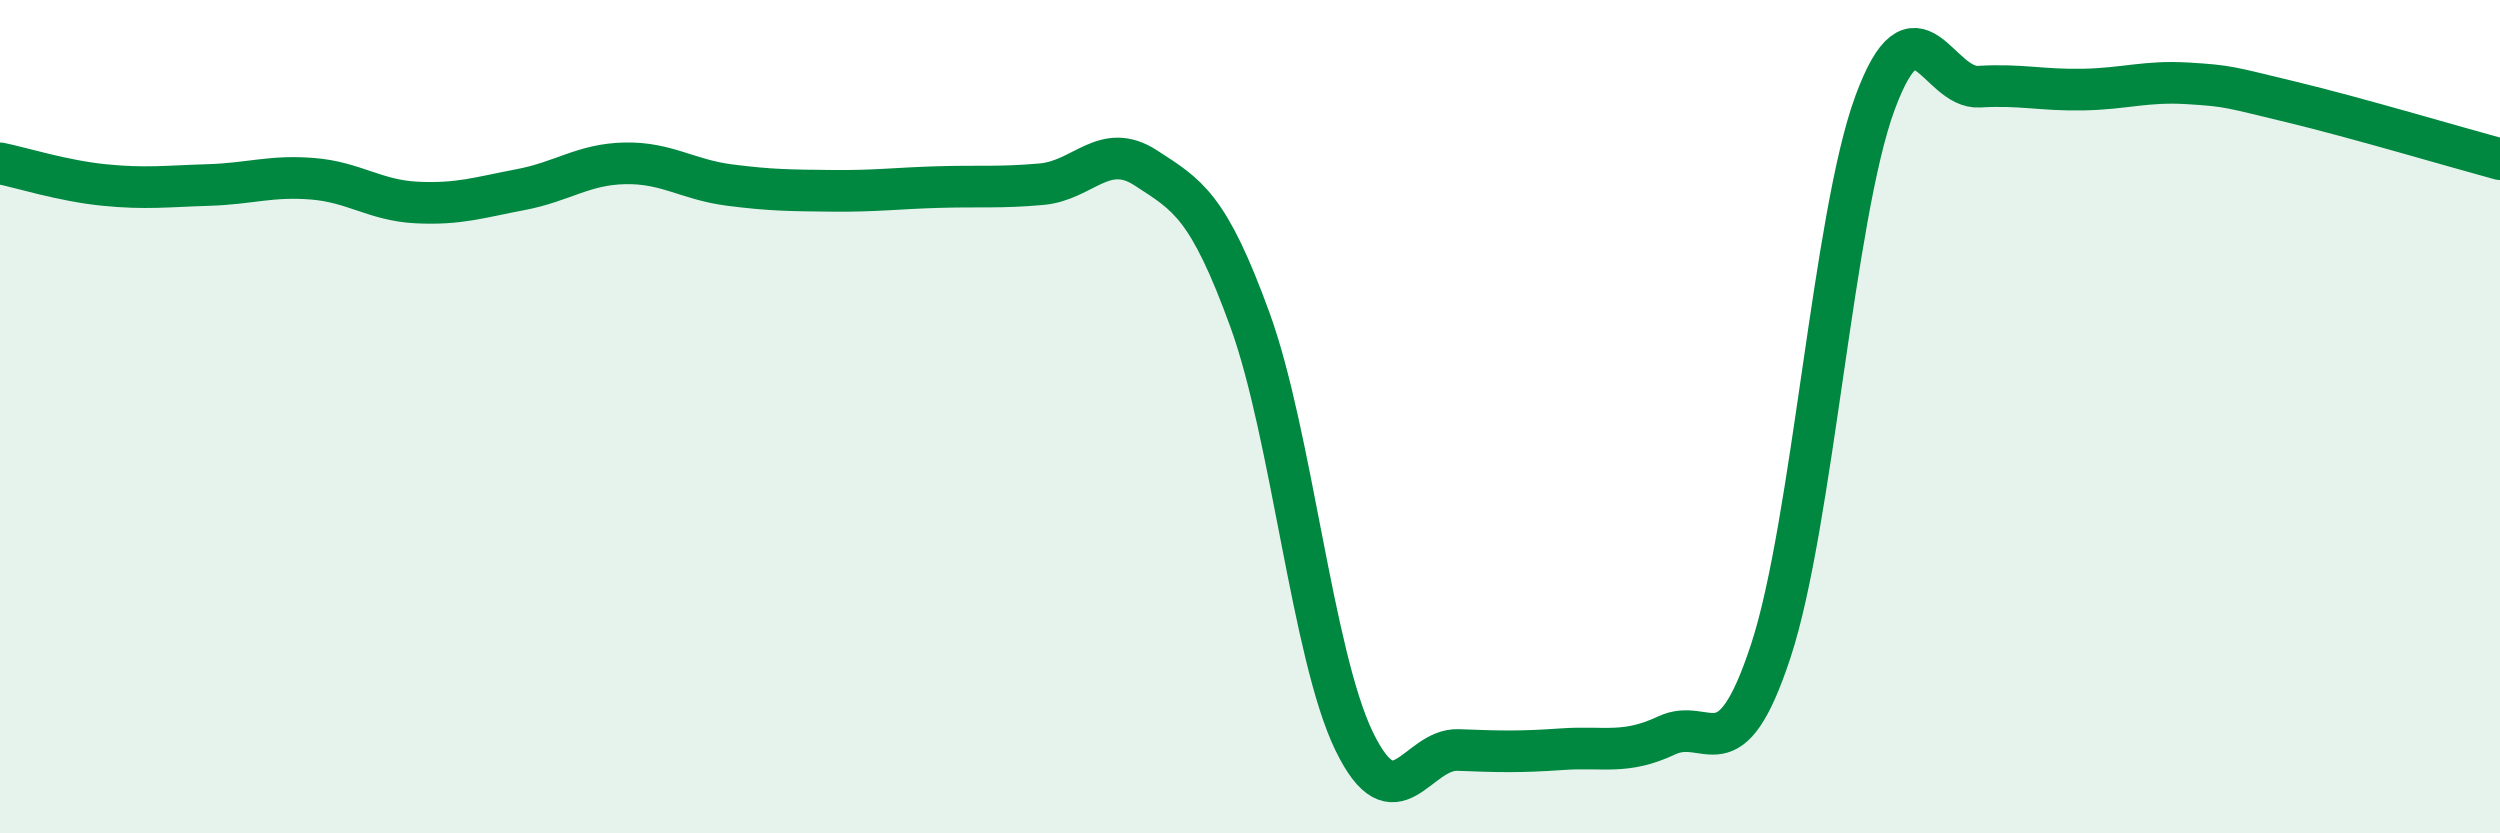 
    <svg width="60" height="20" viewBox="0 0 60 20" xmlns="http://www.w3.org/2000/svg">
      <path
        d="M 0,3.92 C 0.5,4.02 1.5,4.34 2.5,4.44 C 3.5,4.54 4,4.47 5,4.44 C 6,4.41 6.5,4.21 7.5,4.29 C 8.5,4.37 9,4.81 10,4.86 C 11,4.91 11.5,4.74 12.5,4.55 C 13.5,4.36 14,3.94 15,3.92 C 16,3.9 16.5,4.31 17.5,4.44 C 18.5,4.57 19,4.57 20,4.58 C 21,4.59 21.5,4.52 22.5,4.49 C 23.5,4.46 24,4.51 25,4.42 C 26,4.33 26.5,3.38 27.5,4.03 C 28.5,4.68 29,4.93 30,7.68 C 31,10.43 31.5,15.73 32.5,17.79 C 33.5,19.85 34,17.96 35,18 C 36,18.04 36.5,18.05 37.5,17.98 C 38.5,17.91 39,18.12 40,17.65 C 41,17.18 41.5,18.66 42.5,15.62 C 43.5,12.58 44,5.18 45,2.47 C 46,-0.24 46.5,2.14 47.5,2.08 C 48.5,2.02 49,2.17 50,2.15 C 51,2.13 51.5,1.94 52.5,2 C 53.5,2.06 53.5,2.09 55,2.45 C 56.5,2.81 59,3.55 60,3.82L60 20L0 20Z"
        fill="#008740"
        opacity="0.1"
        stroke-linecap="round"
        stroke-linejoin="round"
      />
      <path
        d="M 0,3.92 C 0.5,4.02 1.5,4.34 2.5,4.44 C 3.5,4.54 4,4.47 5,4.44 C 6,4.41 6.5,4.21 7.5,4.29 C 8.5,4.37 9,4.81 10,4.86 C 11,4.91 11.5,4.74 12.5,4.55 C 13.5,4.36 14,3.94 15,3.92 C 16,3.9 16.5,4.31 17.5,4.44 C 18.5,4.57 19,4.57 20,4.58 C 21,4.59 21.5,4.52 22.5,4.49 C 23.5,4.46 24,4.51 25,4.42 C 26,4.33 26.5,3.38 27.5,4.03 C 28.5,4.68 29,4.93 30,7.68 C 31,10.43 31.5,15.73 32.5,17.79 C 33.5,19.85 34,17.96 35,18 C 36,18.04 36.5,18.05 37.5,17.98 C 38.5,17.91 39,18.12 40,17.65 C 41,17.18 41.5,18.66 42.5,15.62 C 43.5,12.58 44,5.18 45,2.47 C 46,-0.24 46.5,2.14 47.5,2.08 C 48.5,2.02 49,2.17 50,2.15 C 51,2.13 51.5,1.94 52.5,2 C 53.5,2.06 53.5,2.09 55,2.45 C 56.5,2.81 59,3.55 60,3.82"
        stroke="#008740"
        stroke-width="1"
        fill="none"
        stroke-linecap="round"
        stroke-linejoin="round"
      />
    </svg>
  